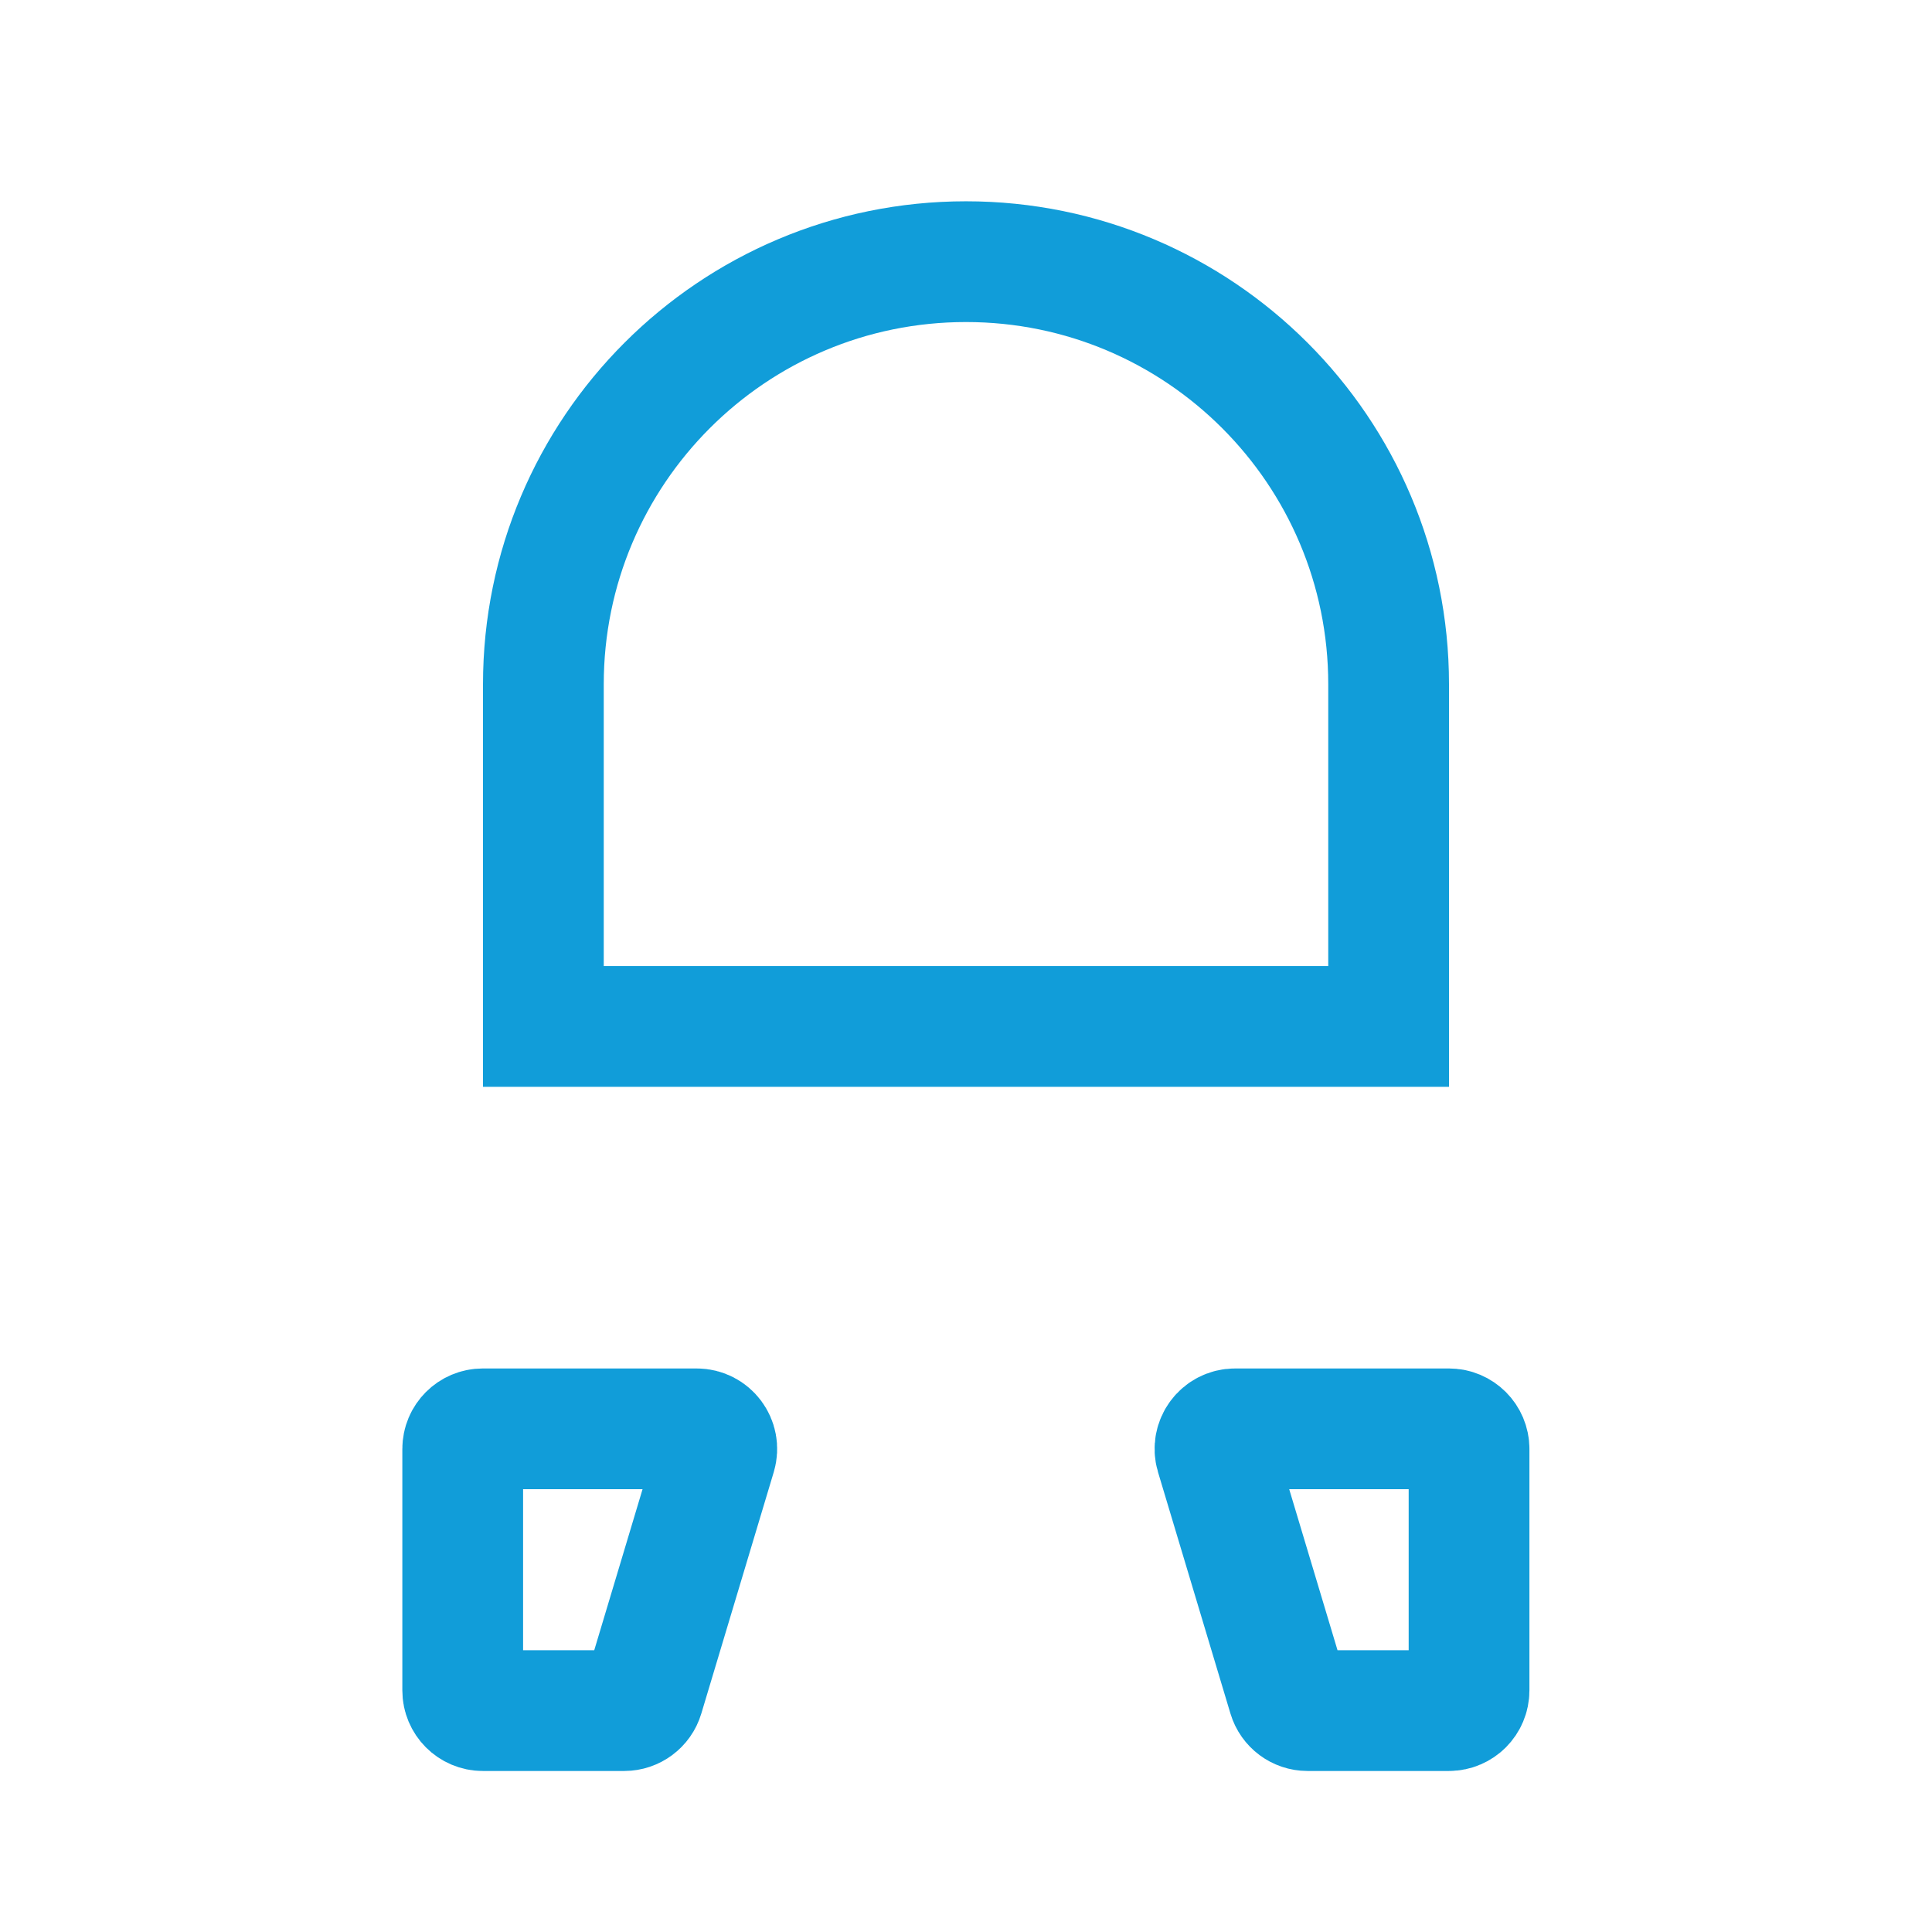<?xml version="1.0" encoding="UTF-8"?> <svg xmlns="http://www.w3.org/2000/svg" width="32" height="32" viewBox="0 0 32 32" fill="none"> <mask id="path-1-inside-1_1751_22729" fill="white"> <rect x="3.996" y="16" width="24" height="5.333" rx="1.333"></rect> </mask> <rect x="3.996" y="16" width="24" height="5.333" rx="1.333" stroke="#119DD9" stroke-width="4" mask="url(#path-1-inside-1_1751_22729)"></rect> <path d="M9 11.334C9 7.468 12.134 4.334 16 4.334C19.866 4.334 23 7.468 23 11.334V17.001H9V11.334Z" stroke="#119DD9" stroke-width="2"></path> <mask id="path-3-inside-2_1751_22729" fill="white"> <rect x="3.996" y="19.334" width="24" height="5.333" rx="1.333"></rect> </mask> <rect x="3.996" y="19.334" width="24" height="5.333" rx="1.333" stroke="#119DD9" stroke-width="4" mask="url(#path-3-inside-2_1751_22729)"></rect> <path d="M7.664 23.999C7.664 23.815 7.813 23.666 7.997 23.666H11.539C11.762 23.666 11.922 23.881 11.858 24.095L10.658 28.095C10.616 28.236 10.486 28.333 10.339 28.333H7.997C7.813 28.333 7.664 28.183 7.664 27.999V23.999Z" stroke="#119DD9" stroke-width="2"></path> <path d="M24.332 23.999C24.332 23.815 24.183 23.666 23.999 23.666H20.457C20.234 23.666 20.074 23.881 20.138 24.095L21.338 28.095C21.38 28.236 21.51 28.333 21.657 28.333H23.999C24.183 28.333 24.332 28.183 24.332 27.999V23.999Z" stroke="#119DD9" stroke-width="2"></path> </svg> 